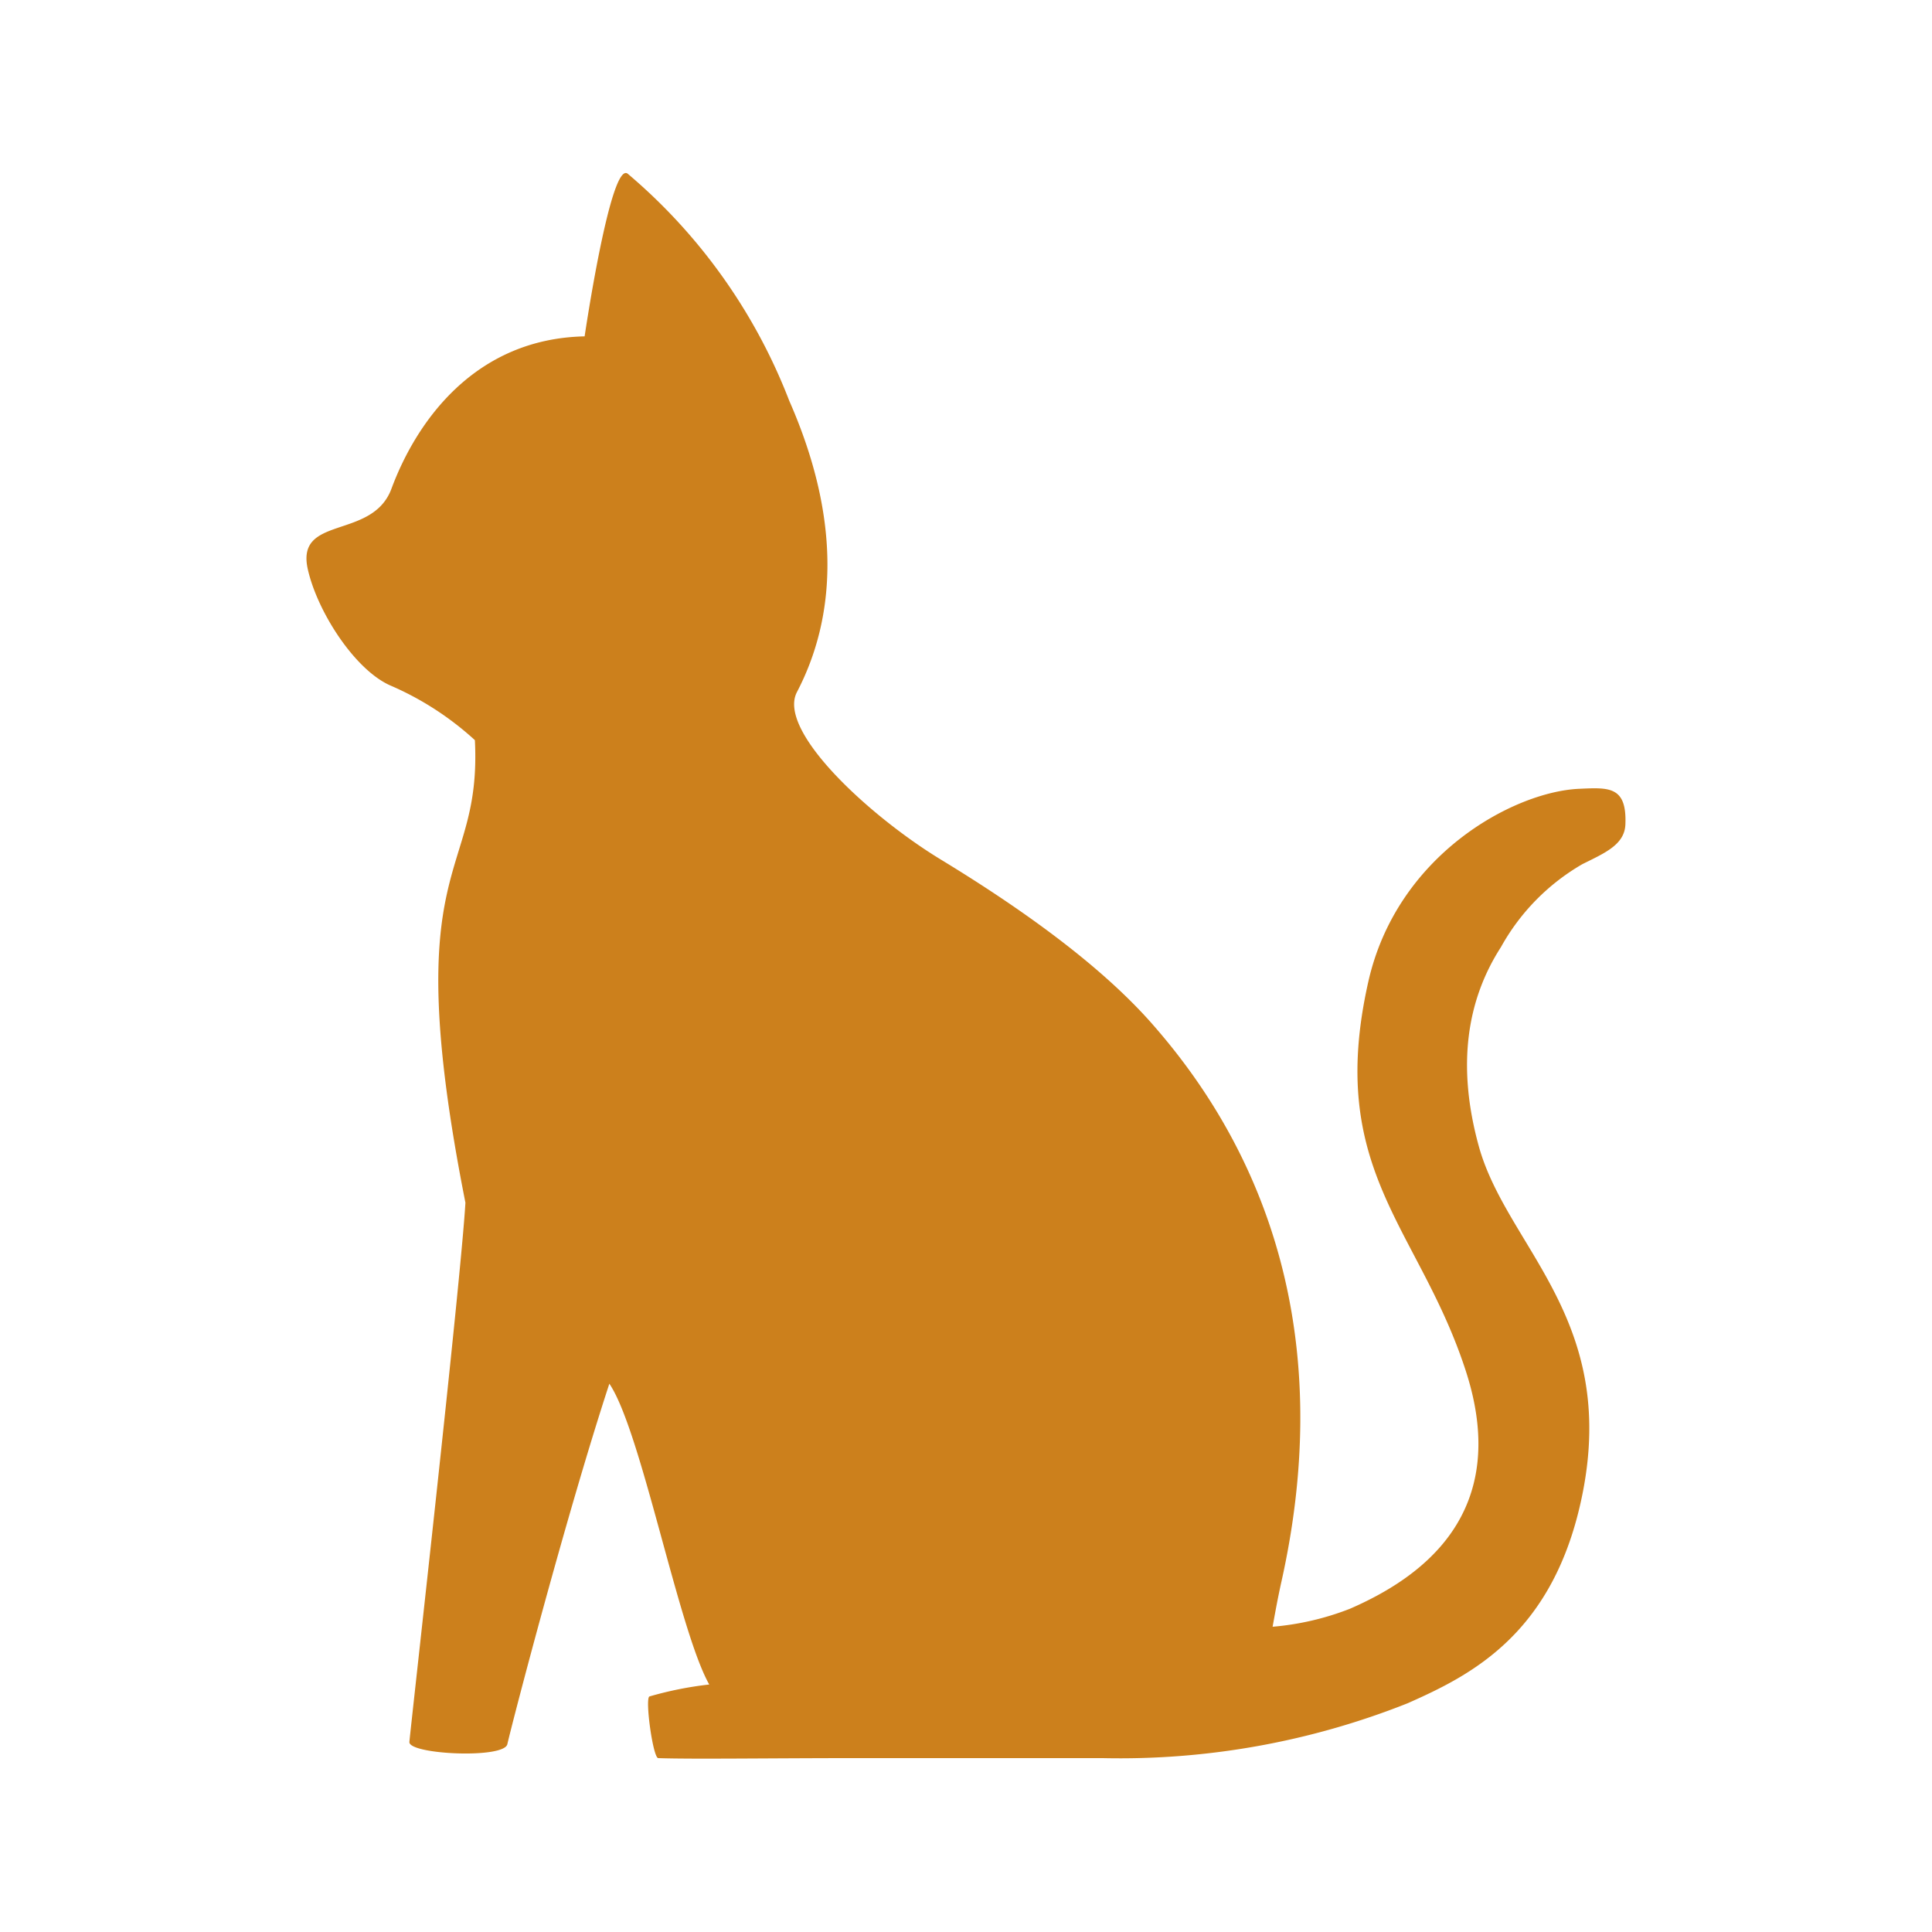 <svg id="レイヤー_1" data-name="レイヤー 1" xmlns="http://www.w3.org/2000/svg" viewBox="0 0 100 100"><defs><style>.cls-1{fill:#cc801c;}</style></defs><path class="cls-1" d="M81.9,44.73c1.14-.57,2.19-1,2.23-2.06.08-2-.87-1.91-2.43-1.84-3.38.17-9.41,3.43-10.88,10-2.2,9.78,2.64,12.7,5.05,20.13s-2.37,10.73-6,12.31a14.24,14.24,0,0,1-4,.93c.13-.72.27-1.5.46-2.35,2.55-11.45,0-21.16-6.56-28.7-2.82-3.27-7.21-6.31-11.09-8.67-3.66-2.23-8.48-6.65-7.43-8.66,2-3.83,2.34-8.85-.4-15.08A29.1,29.1,0,0,0,32.5,9c-.89-.76-2.24,8.41-2.24,8.41-5.69.12-8.71,4.41-10,7.89-1,2.68-5,1.32-4.32,4.2.51,2.21,2.46,5.22,4.31,6a15.65,15.65,0,0,1,4.33,2.81c.37,7.37-4.07,5.86-.49,23.94-.24,4.13-2.8,26.82-2.9,27.91-.06.65,4.89.89,5.07.12.28-1.23,3.07-11.92,5.28-18.66,1.65,2.43,3.58,12.75,5.17,15.57a18.42,18.42,0,0,0-3.1.62c-.23.15.19,3.18.46,3.19,1.77.06,5.84,0,10,0H54.69c.87,0,1.65,0,2.39,0v0a40.31,40.31,0,0,0,15.78-2.84c3.27-1.45,7.6-3.59,9.05-10.84,1.82-9.1-3.94-12.8-5.37-18-1.15-4.18-.61-7.57,1.15-10.3A11.26,11.26,0,0,1,81.9,44.73Z"/></svg>